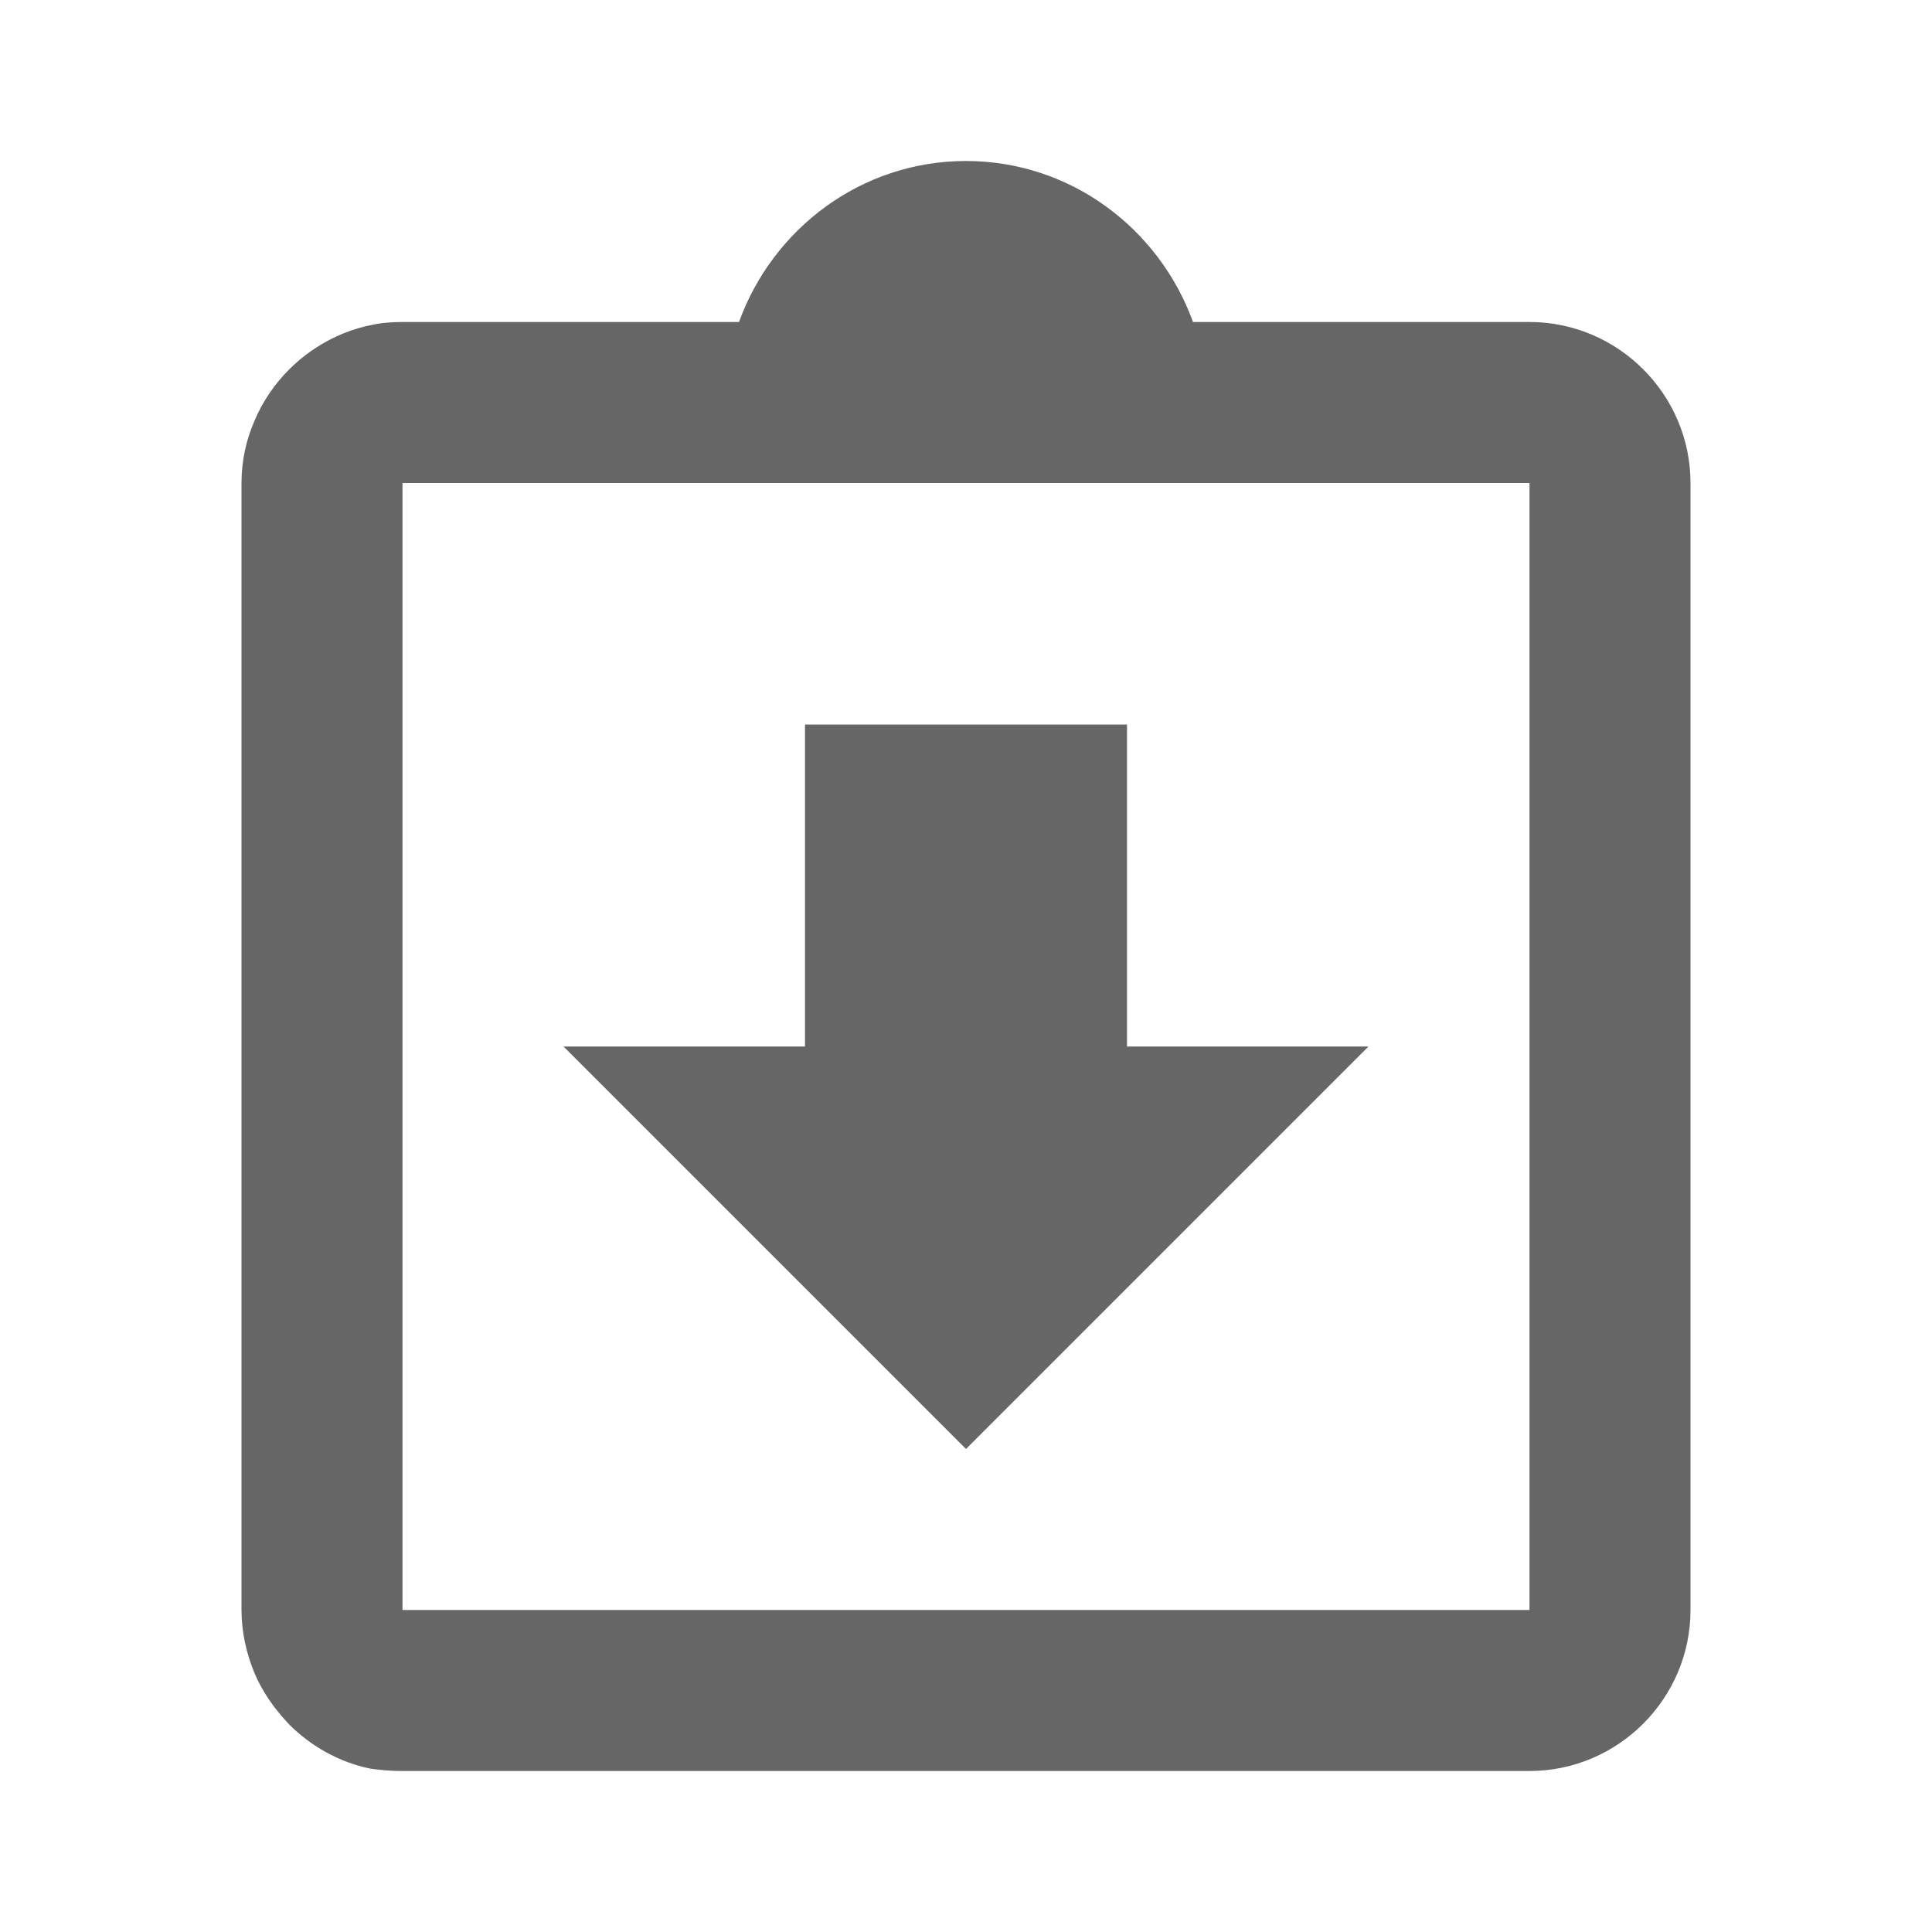 <!-- Generated by IcoMoon.io -->
<svg version="1.1" xmlns="http://www.w3.org/2000/svg" width="18" height="18" viewBox="0 0 18 18">
<title>assignment-returned-outlined</title>
<path opacity="0.6" fill="#000" d="M11.115 3h3.135c0.825 0 1.5 0.675 1.5 1.5v10.5c0 0.825-0.675 1.5-1.5 1.5h-10.5c-0.105 0-0.203-0.008-0.3-0.022-0.292-0.060-0.555-0.21-0.757-0.413-0.135-0.143-0.248-0.3-0.323-0.48s-0.12-0.383-0.12-0.585v-10.5c0-0.21 0.045-0.405 0.12-0.577 0.075-0.18 0.188-0.345 0.323-0.48 0.203-0.203 0.465-0.352 0.757-0.413 0.098-0.022 0.195-0.030 0.3-0.030h3.135c0.315-0.87 1.14-1.5 2.115-1.5s1.8 0.63 2.115 1.5zM10.5 9.75h2.25l-3.75 3.75-3.75-3.75h2.25v-3h3v3zM9 2.813c0.307 0 0.563 0.255 0.563 0.563s-0.255 0.563-0.563 0.563c-0.307 0-0.563-0.255-0.563-0.563s0.255-0.563 0.563-0.563zM3.75 15h10.5v-10.5h-10.5v10.5z"></path>
</svg>
